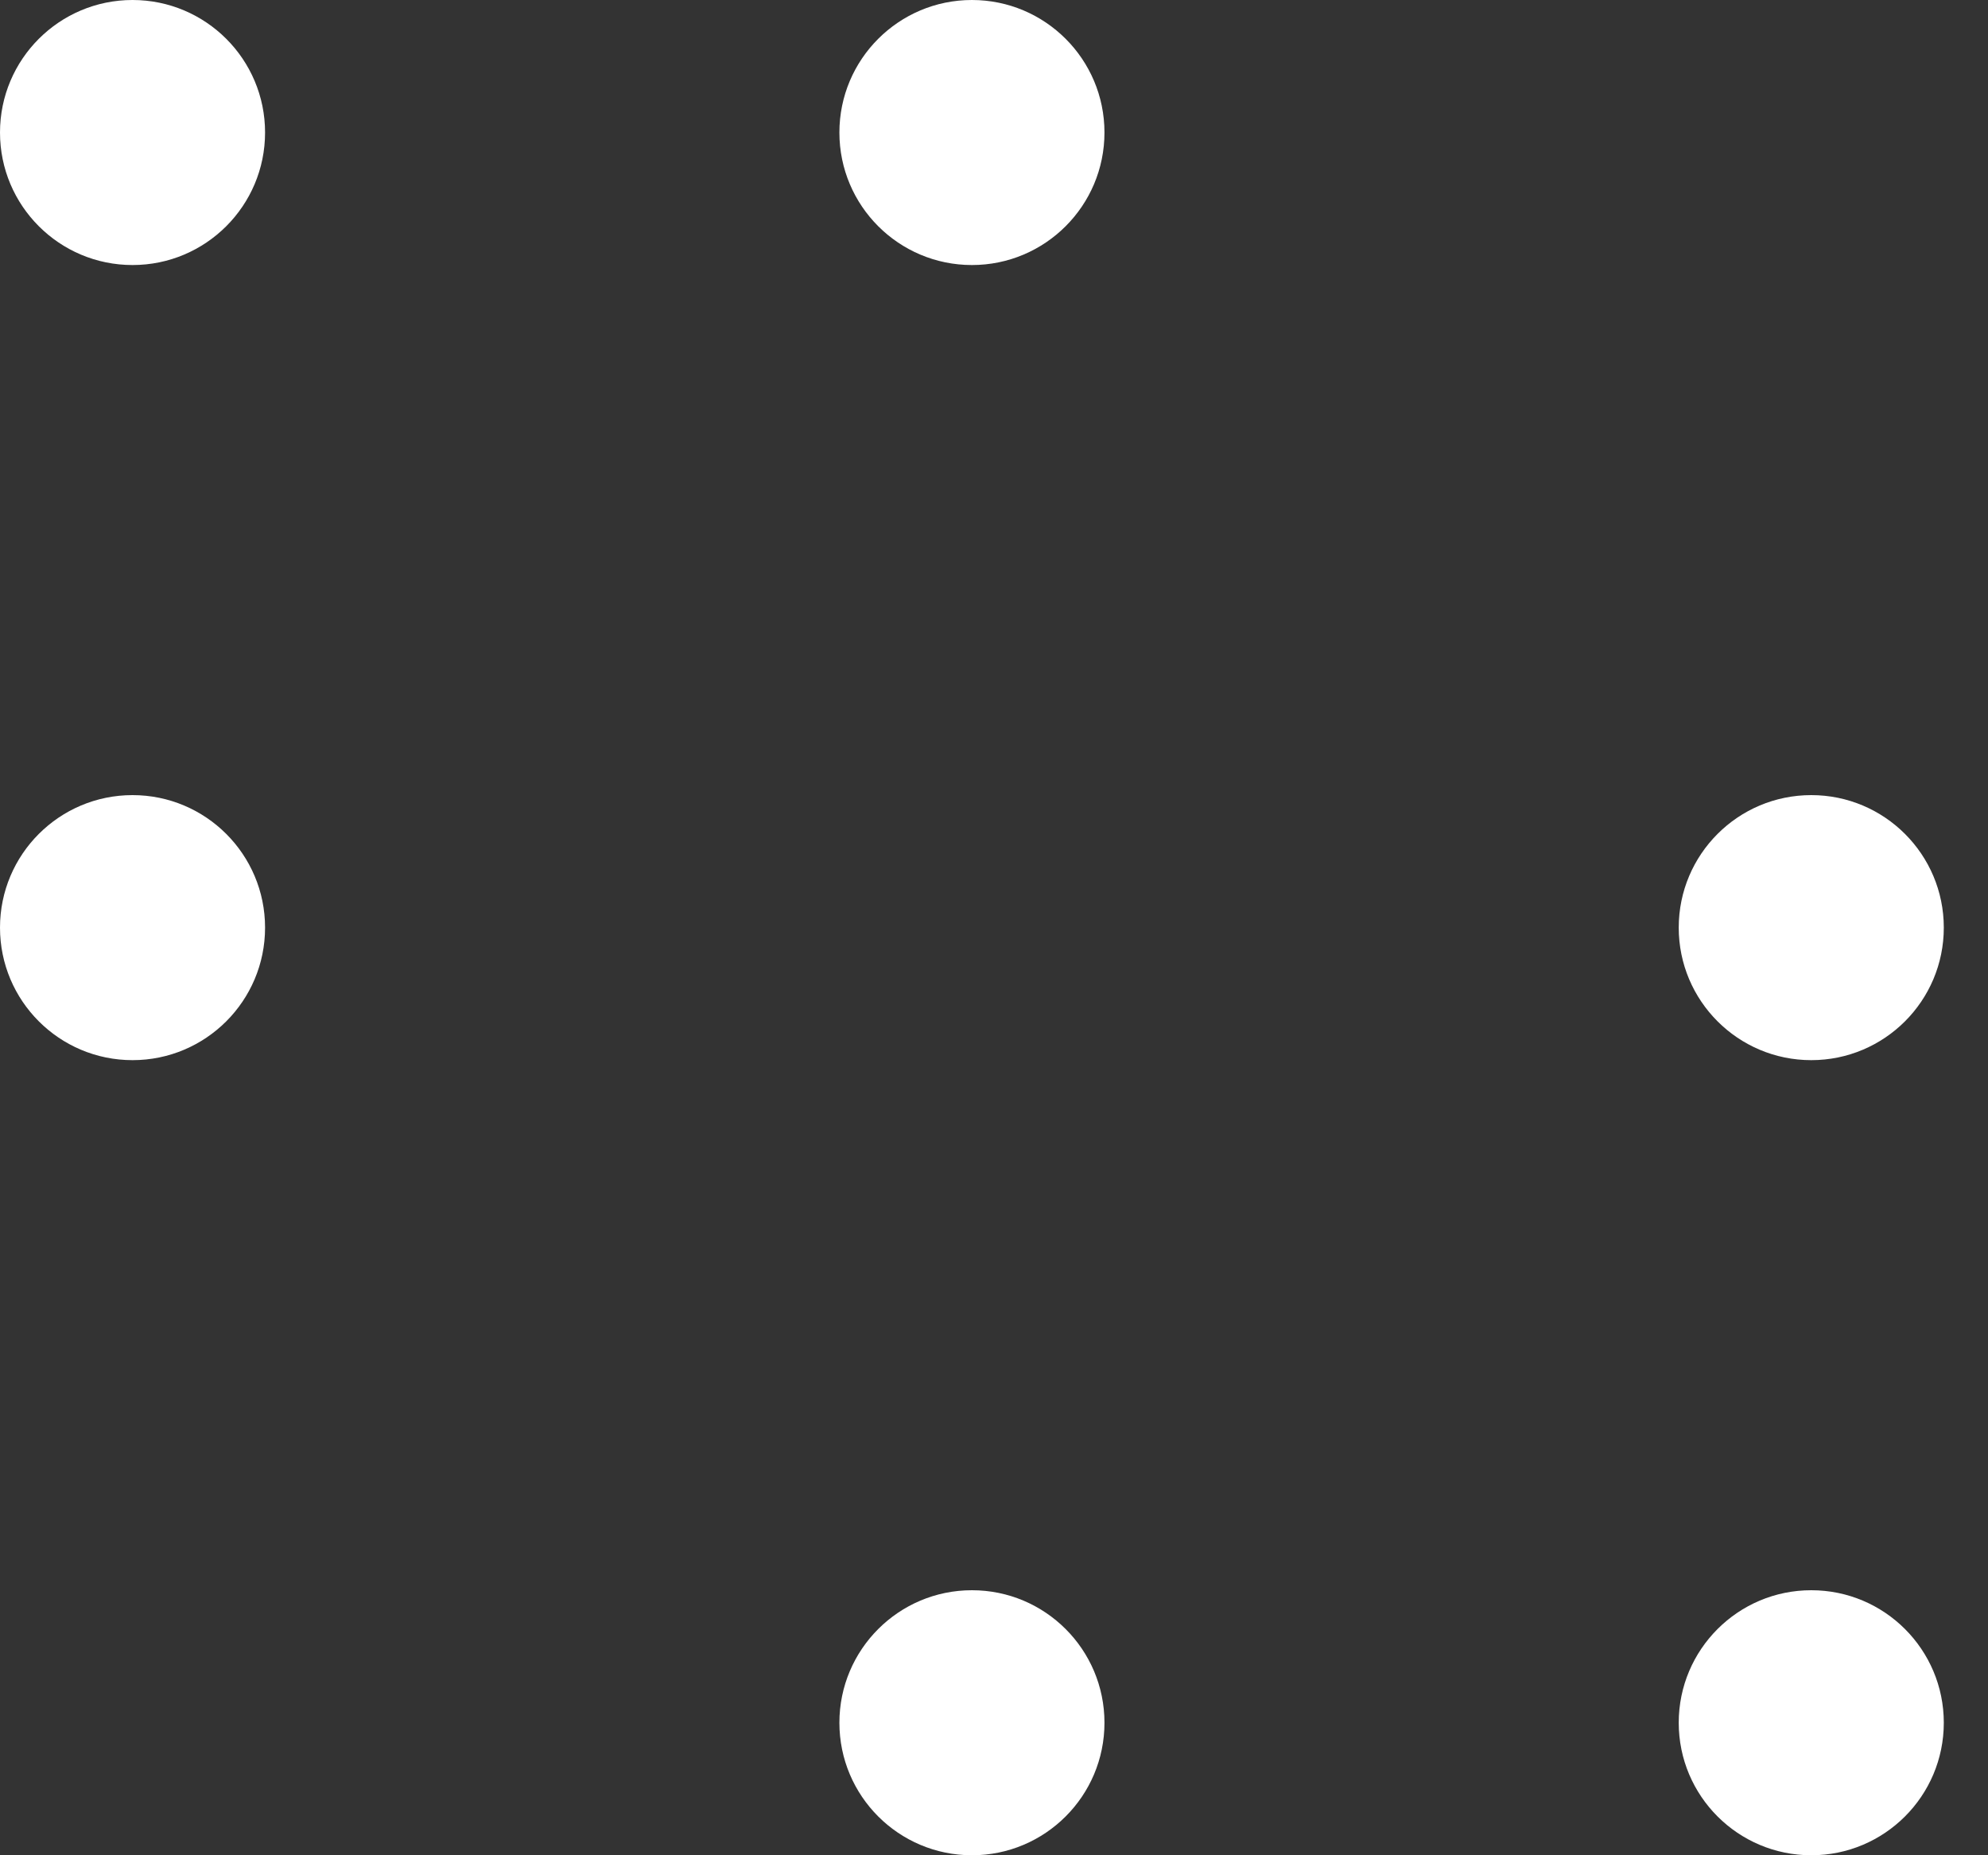<svg width="30" height="28" viewBox="0 0 30 28" fill="none" xmlns="http://www.w3.org/2000/svg">
<rect x="0" y="0" width="30" height="28" fill="#333333" stroke="none"/>
<circle cx="2" cy="2" r="2" transform="matrix(1 0 0 -1 0 4)" fill="url(#paint0_radial_347_12103)"/>
<circle cx="2" cy="2" r="2" transform="matrix(1 0 0 -1 0 16)" fill="url(#paint1_radial_347_12103)"/>
<circle cx="2" cy="2" r="2" transform="matrix(1 0 0 -1 25.333 16)" fill="url(#paint2_radial_347_12103)"/>
<circle cx="2" cy="2" r="2" transform="matrix(1 0 0 -1 25.333 28)" fill="url(#paint3_radial_347_12103)"/>
<circle cx="2" cy="2" r="2" transform="matrix(1 0 0 -1 12.667 28)" fill="url(#paint4_radial_347_12103)"/>
<circle cx="2" cy="2" r="2" transform="matrix(1 0 0 -1 12.667 4)" fill="url(#paint5_radial_347_12103)"/>
<defs>
<radialGradient id="paint0_radial_347_12103" cx="0" cy="0" r="1" gradientTransform="matrix(2.472 2 -0.187 3.416 1.528 5.76997e-08)" gradientUnits="userSpaceOnUse">
<stop offset="0.012" stop-color="white"/>
</radialGradient>
<radialGradient id="paint1_radial_347_12103" cx="0" cy="0" r="1" gradientTransform="matrix(2.472 2 -0.187 3.416 1.528 5.76997e-08)" gradientUnits="userSpaceOnUse">
<stop offset="0.012" stop-color="white"/>
</radialGradient>
<radialGradient id="paint2_radial_347_12103" cx="0" cy="0" r="1" gradientTransform="matrix(2.472 2 -0.187 3.416 1.528 5.76997e-08)" gradientUnits="userSpaceOnUse">
<stop offset="0.012" stop-color="white"/>
</radialGradient>
<radialGradient id="paint3_radial_347_12103" cx="0" cy="0" r="1" gradientTransform="matrix(2.472 2 -0.187 3.416 1.528 5.76997e-08)" gradientUnits="userSpaceOnUse">
<stop offset="0.012" stop-color="white"/>
</radialGradient>
<radialGradient id="paint4_radial_347_12103" cx="0" cy="0" r="1" gradientTransform="matrix(2.472 2 -0.187 3.416 1.528 5.76997e-08)" gradientUnits="userSpaceOnUse">
<stop offset="0.012" stop-color="white"/>
</radialGradient>
<radialGradient id="paint5_radial_347_12103" cx="0" cy="0" r="1" gradientTransform="matrix(2.472 2 -0.187 3.416 1.528 5.76997e-08)" gradientUnits="userSpaceOnUse">
<stop offset="0.012" stop-color="white"/>
</radialGradient>
</defs>
</svg>
